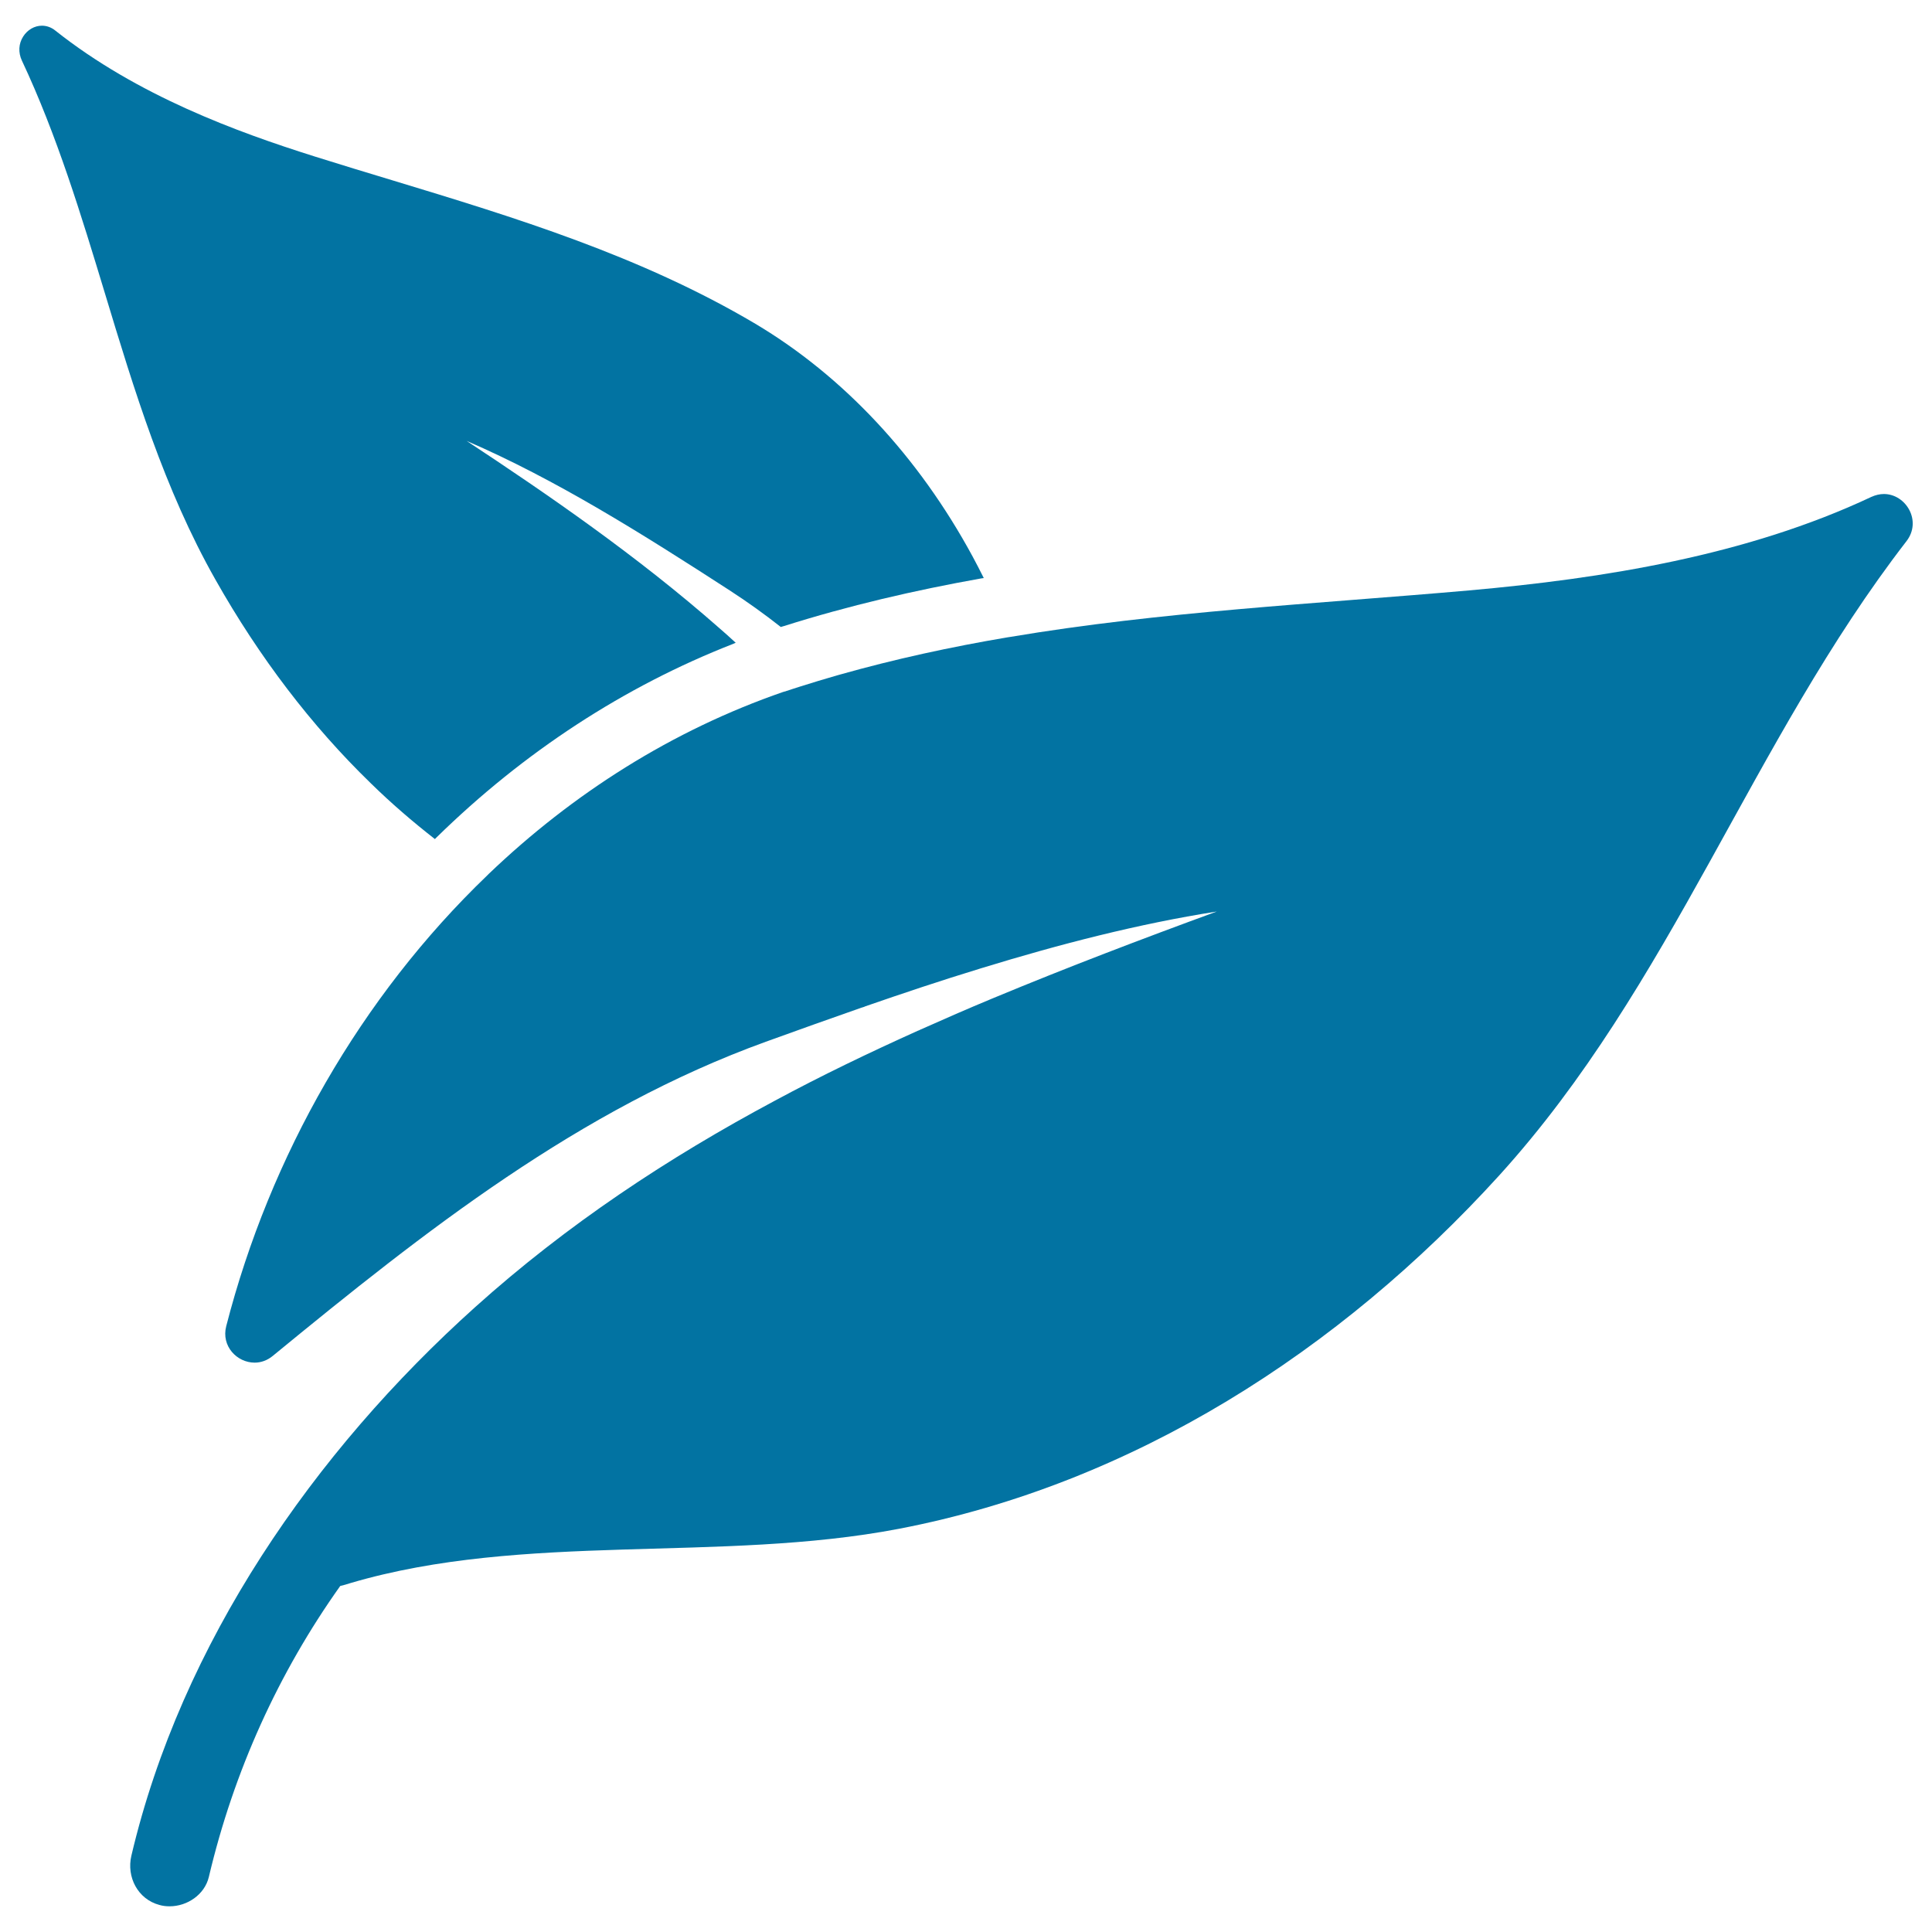 <svg xmlns="http://www.w3.org/2000/svg" viewBox="0 0 1000 1000" style="fill:#0273a2">
<title>Leaves SVG icon</title>
<g><g><path d="M191.8,405.3c10.7,10.5,21.9,20.1,33.3,29c0.1-0.1,0.3-0.3,0.4-0.4c0.2-0.2,0.4-0.4,0.5-0.5c45.1-44.2,97.3-78.2,153.4-100.1c0.2-0.1,0.4-0.2,0.7-0.3c0.2-0.1,0.4-0.2,0.7-0.3c-2.8-2.6-5.7-5.2-8.6-7.7c-42.4-37.3-89-69.3-130.7-96.8c46.1,19.9,90.8,48,136.2,77.4c9.1,5.9,17.9,12.2,26.4,18.9c0,0,0,0,0.1,0c0.2-0.1,0.5-0.1,0.7-0.2c0.2-0.1,0.5-0.1,0.7-0.2c33.8-10.7,68-18.6,102.2-24.7c0.2,0,0.4-0.1,0.7-0.1c0.2,0,0.5-0.1,0.7-0.1c-1.9-3.8-3.8-7.5-5.8-11.2c-28-51.7-66.9-93.3-112.4-120.4c-59.4-35.2-124.7-55.1-188-74.3c-13.2-4-26.8-8.1-40.1-12.3C122.6,68.3,71.1,49.5,28.6,15.8c-2.1-1.7-4.5-2.5-6.9-2.5c-3.8,0-7.5,2.1-9.7,5.6c-2.4,3.7-2.6,8.3-0.7,12.4c18.2,38.7,30.8,80.3,43,120.5C69.4,201.7,85,253.2,111.5,300C134.2,340.2,161.2,375.6,191.8,405.3z"/><path d="M975.1,255.7c-2.1,0-4.3,0.5-6.5,1.5c-64.6,30.4-138.6,42.2-208.2,48.4c-79.7,7-159.4,10.9-237.7,24.1c-0.2,0-0.5,0.1-0.7,0.1c-0.2,0-0.4,0.1-0.6,0.1c-29.1,4.9-58.1,11.2-86.8,19.3c-0.2,0.1-0.4,0.1-0.7,0.2c-0.2,0.1-0.5,0.1-0.7,0.2c-6.4,1.8-12.8,3.8-19.2,5.8c-2.4,0.8-4.8,1.5-7.1,2.3c-0.2,0.1-0.4,0.2-0.7,0.2c-0.2,0.1-0.5,0.2-0.7,0.2c-57.6,19.9-109,52.6-152.5,94.2c-0.2,0.2-0.3,0.3-0.5,0.5c-0.1,0.1-0.3,0.3-0.4,0.4c-65.3,62.7-112.4,145.2-135,233.2c-2.7,10.4,5.6,18.9,14.7,18.9c3.2,0,6.5-1.1,9.4-3.5c78.6-64.5,158.5-127.6,255.2-162.6c16.3-5.9,32.8-11.8,49.4-17.6c0.3-0.1,0.7-0.2,1-0.3c0.3-0.1,0.7-0.2,1-0.4c19.6-6.8,39.3-13.4,59.3-19.5c0.2-0.1,0.4-0.1,0.6-0.2c0.2-0.1,0.5-0.1,0.7-0.2c40.1-12.3,80.7-22.8,121.4-29.2c-38.8,14.2-77.4,28.9-115.4,44.7c-0.2,0.1-0.5,0.2-0.7,0.3c-0.2,0.1-0.4,0.1-0.5,0.2c-12.3,5.1-24.4,10.4-36.5,15.8c-0.3,0.1-0.5,0.2-0.8,0.4c-0.3,0.1-0.5,0.2-0.8,0.3c-25.1,11.3-49.9,23.2-74,36.2c-55.2,29.5-107.6,64.1-155.2,106.9C162.4,751.6,93.9,850.5,68,960.5c-2.6,11,3.3,22.5,14.5,25.5c1.7,0.5,3.5,0.7,5.3,0.7c9.1,0,18.1-6,20.3-15.2c12.9-54.7,36-105.6,68-150.6c1.7-0.4,3.5-0.9,5.3-1.5c89.9-26.5,191.5-10.4,283.9-28.1c121.3-23.3,228.2-92.2,310.6-182.8c89.5-98.6,130.7-224.6,210.9-328.4C994.9,269.6,986.5,255.7,975.1,255.7z"/></g></g>
</svg>
